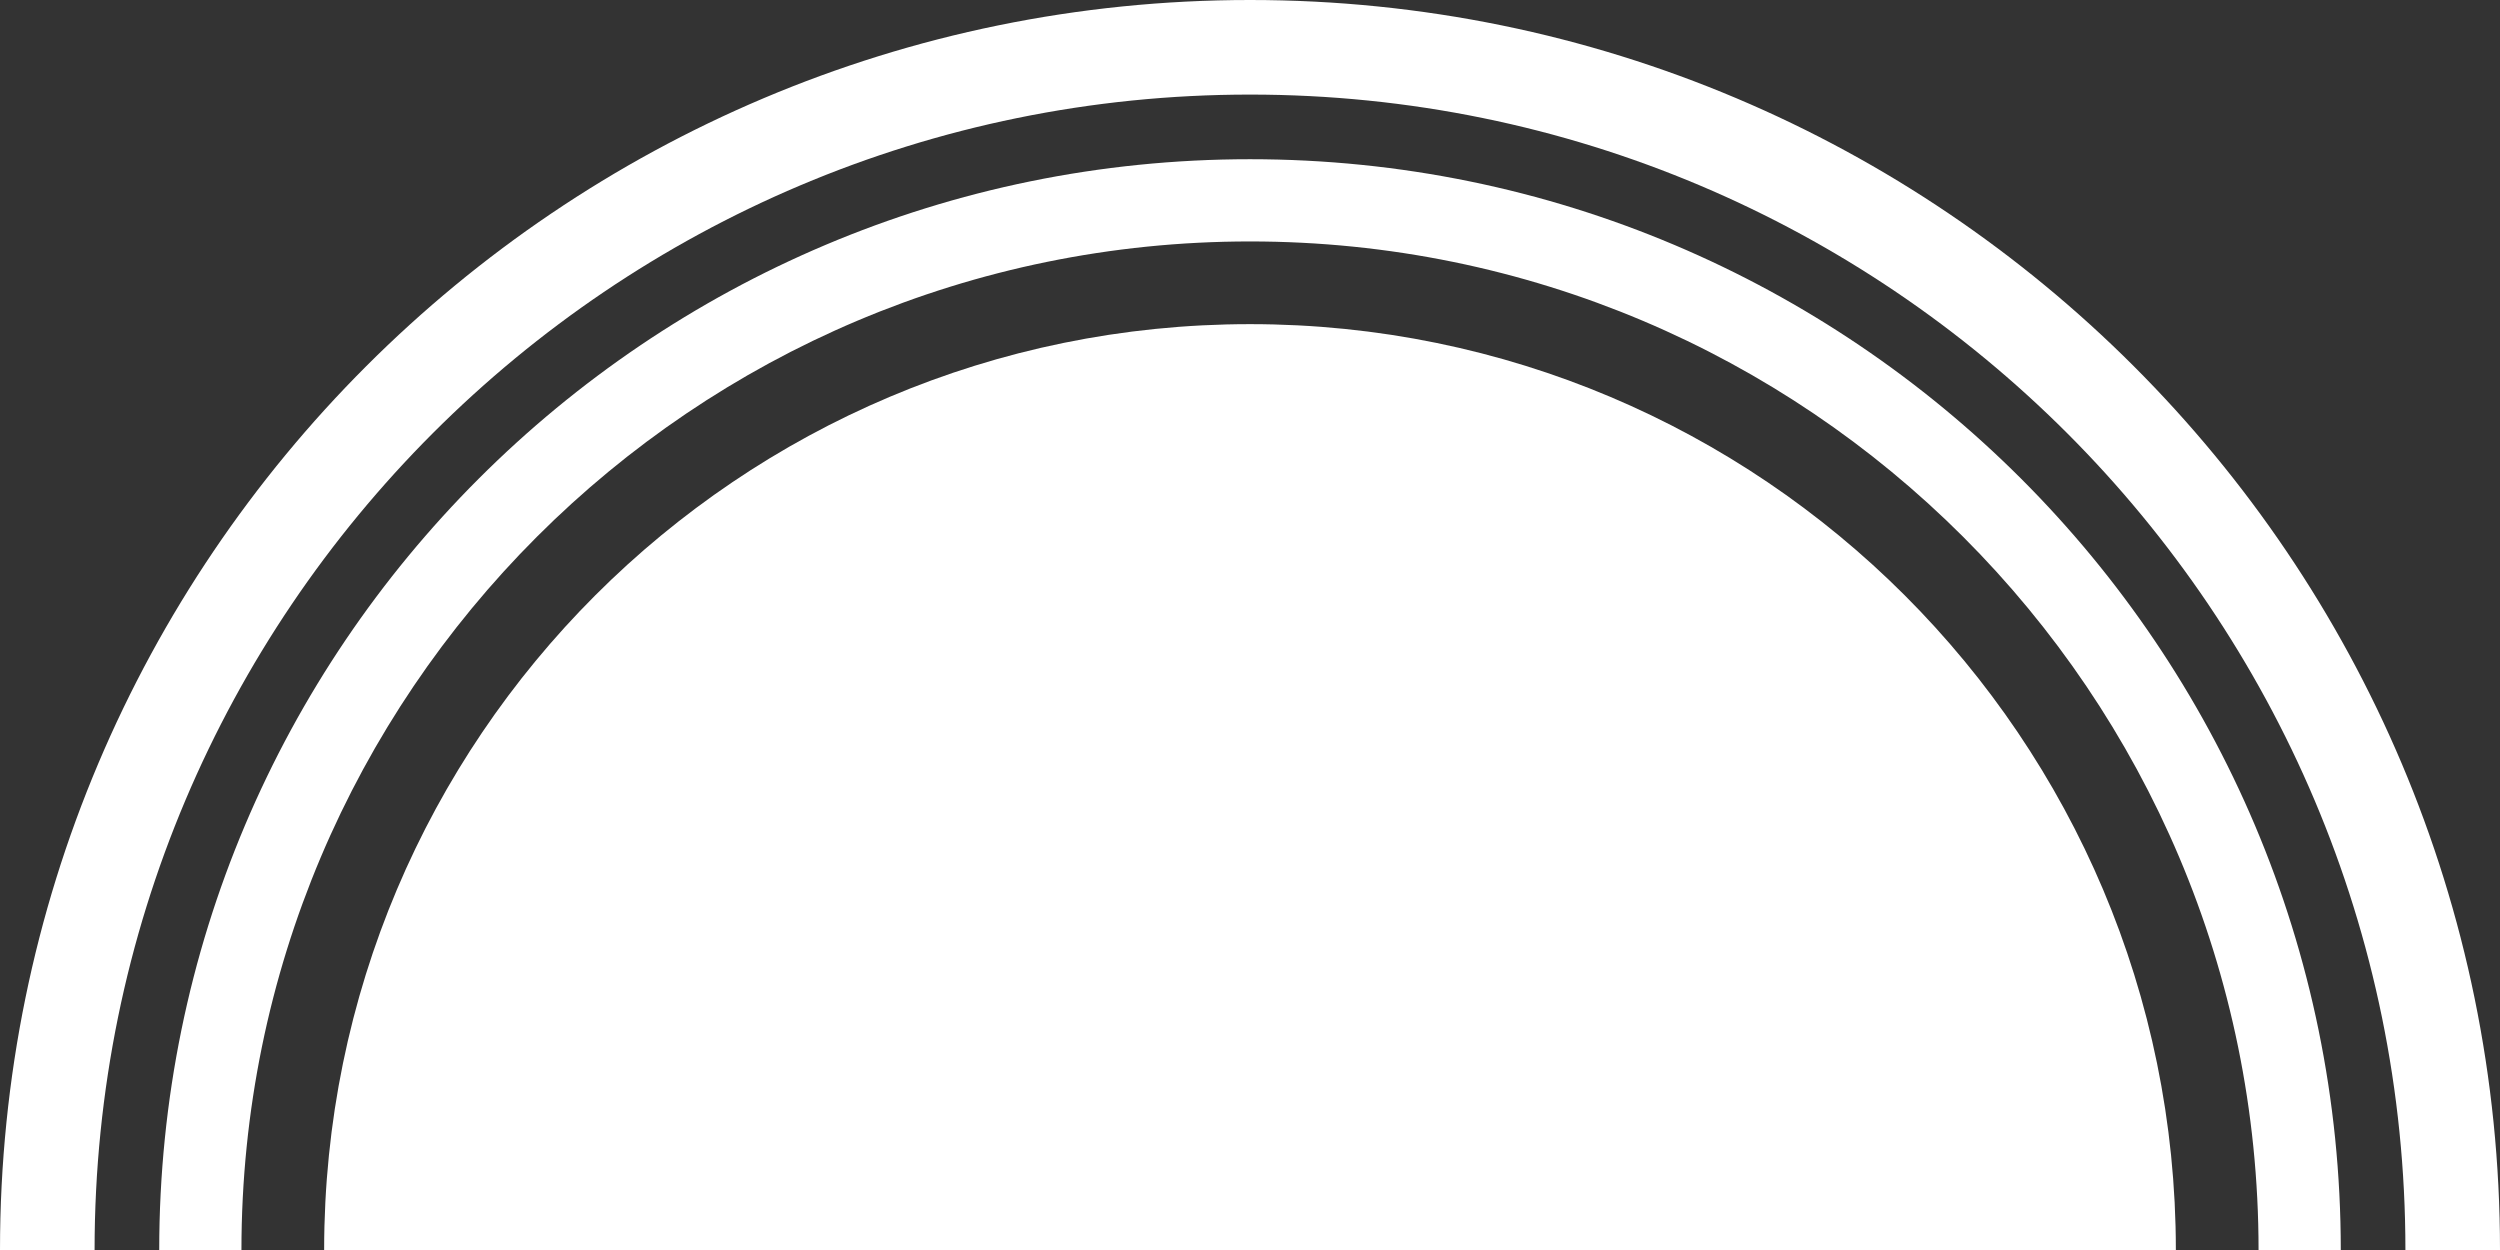 <svg xmlns="http://www.w3.org/2000/svg" viewBox="0 0 526 263"><rect x="0" y="0" width="526" height="263" fill="#333333" stroke="none"/><defs><style>      .cls-1 {        fill: #fff;      }    </style></defs><g><g id="Calque_1"><path class="cls-1" d="M526,263h-19.9c0-134.2-108.8-243.1-243.1-243.1S19.9,128.8,19.9,263H0C0,117.8,117.8,0,263,0s263,117.8,263,263Z"></path><path class="cls-1" d="M492.5,263h-17.3c0-117.2-95-212.2-212.2-212.2S50.8,145.8,50.8,263h-17.3c0-126.8,102.8-229.5,229.5-229.5s229.5,102.8,229.5,229.5Z"></path><path class="cls-1" d="M457.8,263H68.2c0-107.6,87.2-194.8,194.8-194.8s194.8,87.2,194.8,194.8Z"></path></g></g></svg>